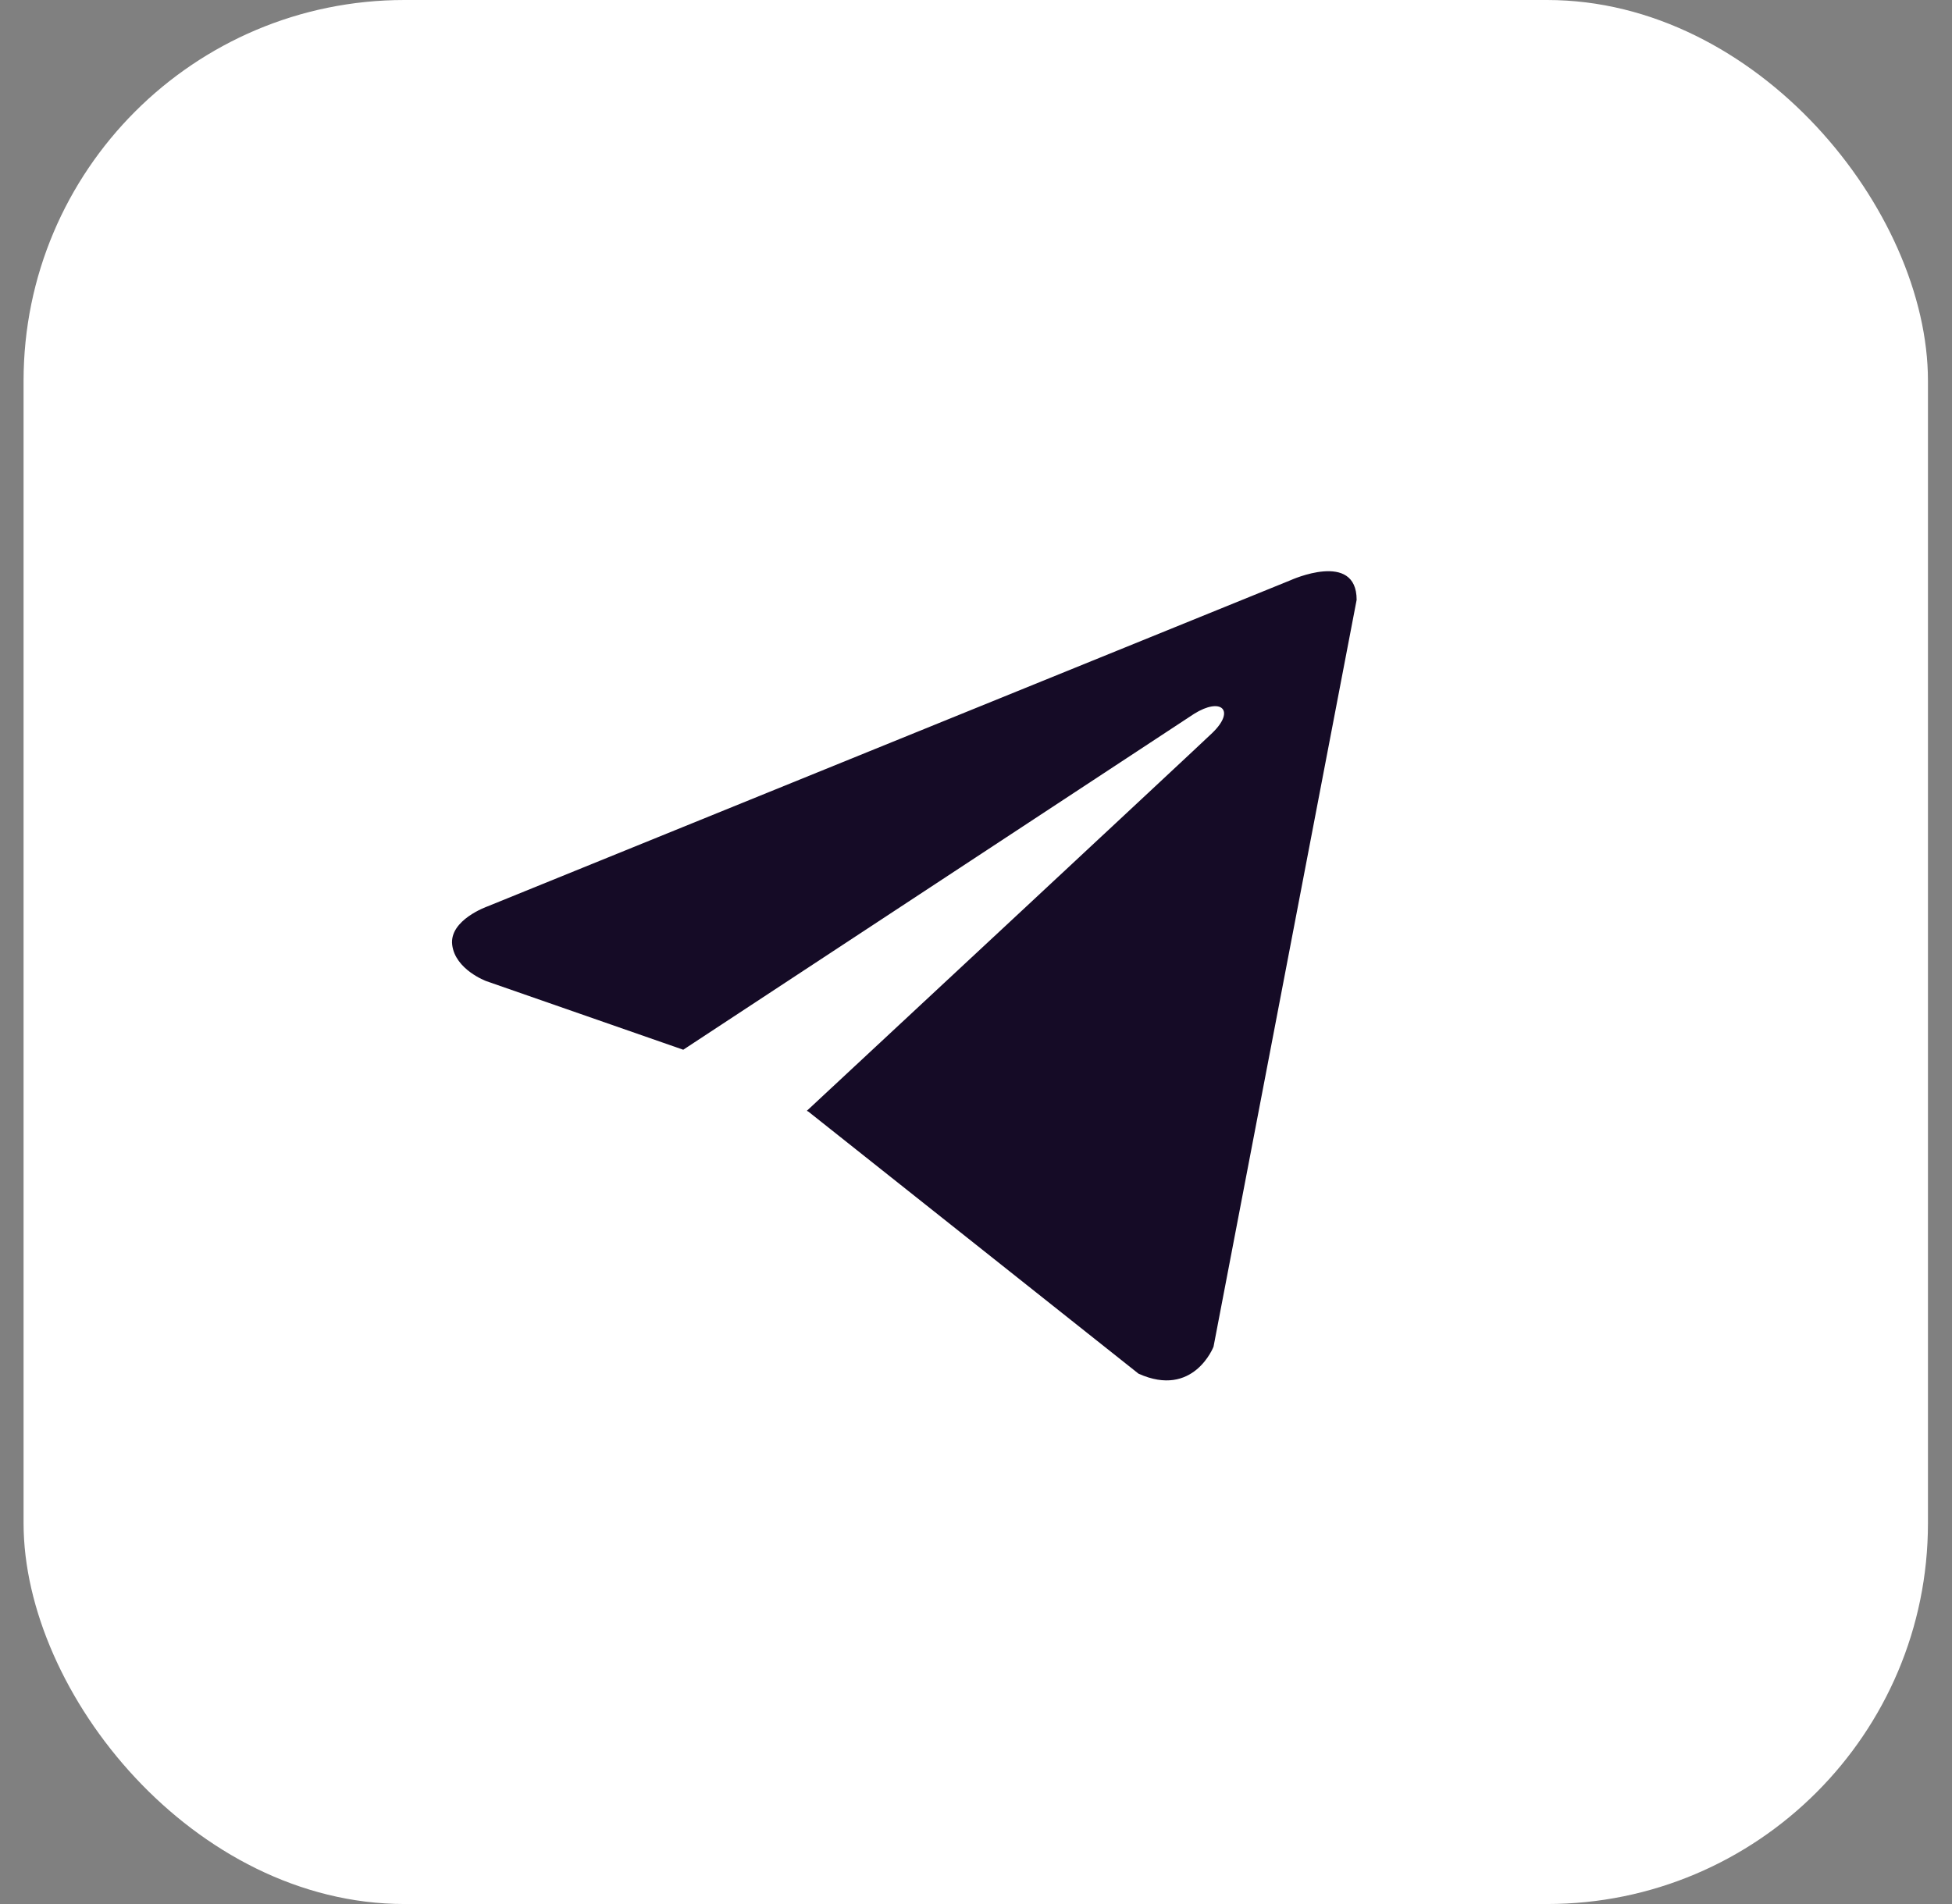 <?xml version="1.0" encoding="UTF-8"?> <svg xmlns="http://www.w3.org/2000/svg" width="41" height="40" viewBox="0 0 41 40" fill="none"><rect x="0" y="0" width="41" height="40" fill="#808080" stroke="none"/><g clip-path="url(#clip0_1786_1619)"><rect x="0.495" width="40" height="40" fill="white"></rect><path d="M28.495 12.602L25.489 28.292C25.489 28.292 25.069 29.38 23.913 28.858L16.979 23.353L16.947 23.336C17.884 22.465 25.147 15.703 25.465 15.396C25.956 14.921 25.651 14.639 25.08 14.997L14.351 22.053L10.212 20.611C10.212 20.611 9.561 20.371 9.498 19.849C9.435 19.326 10.234 19.044 10.234 19.044L27.108 12.189C27.108 12.189 28.495 11.558 28.495 12.602V12.602Z" fill="#150B26"></path></g><defs><clipPath id="clip0_1786_1619"><rect x="0.495" width="40" height="40" rx="8" fill="white"></rect></clipPath></defs></svg> 